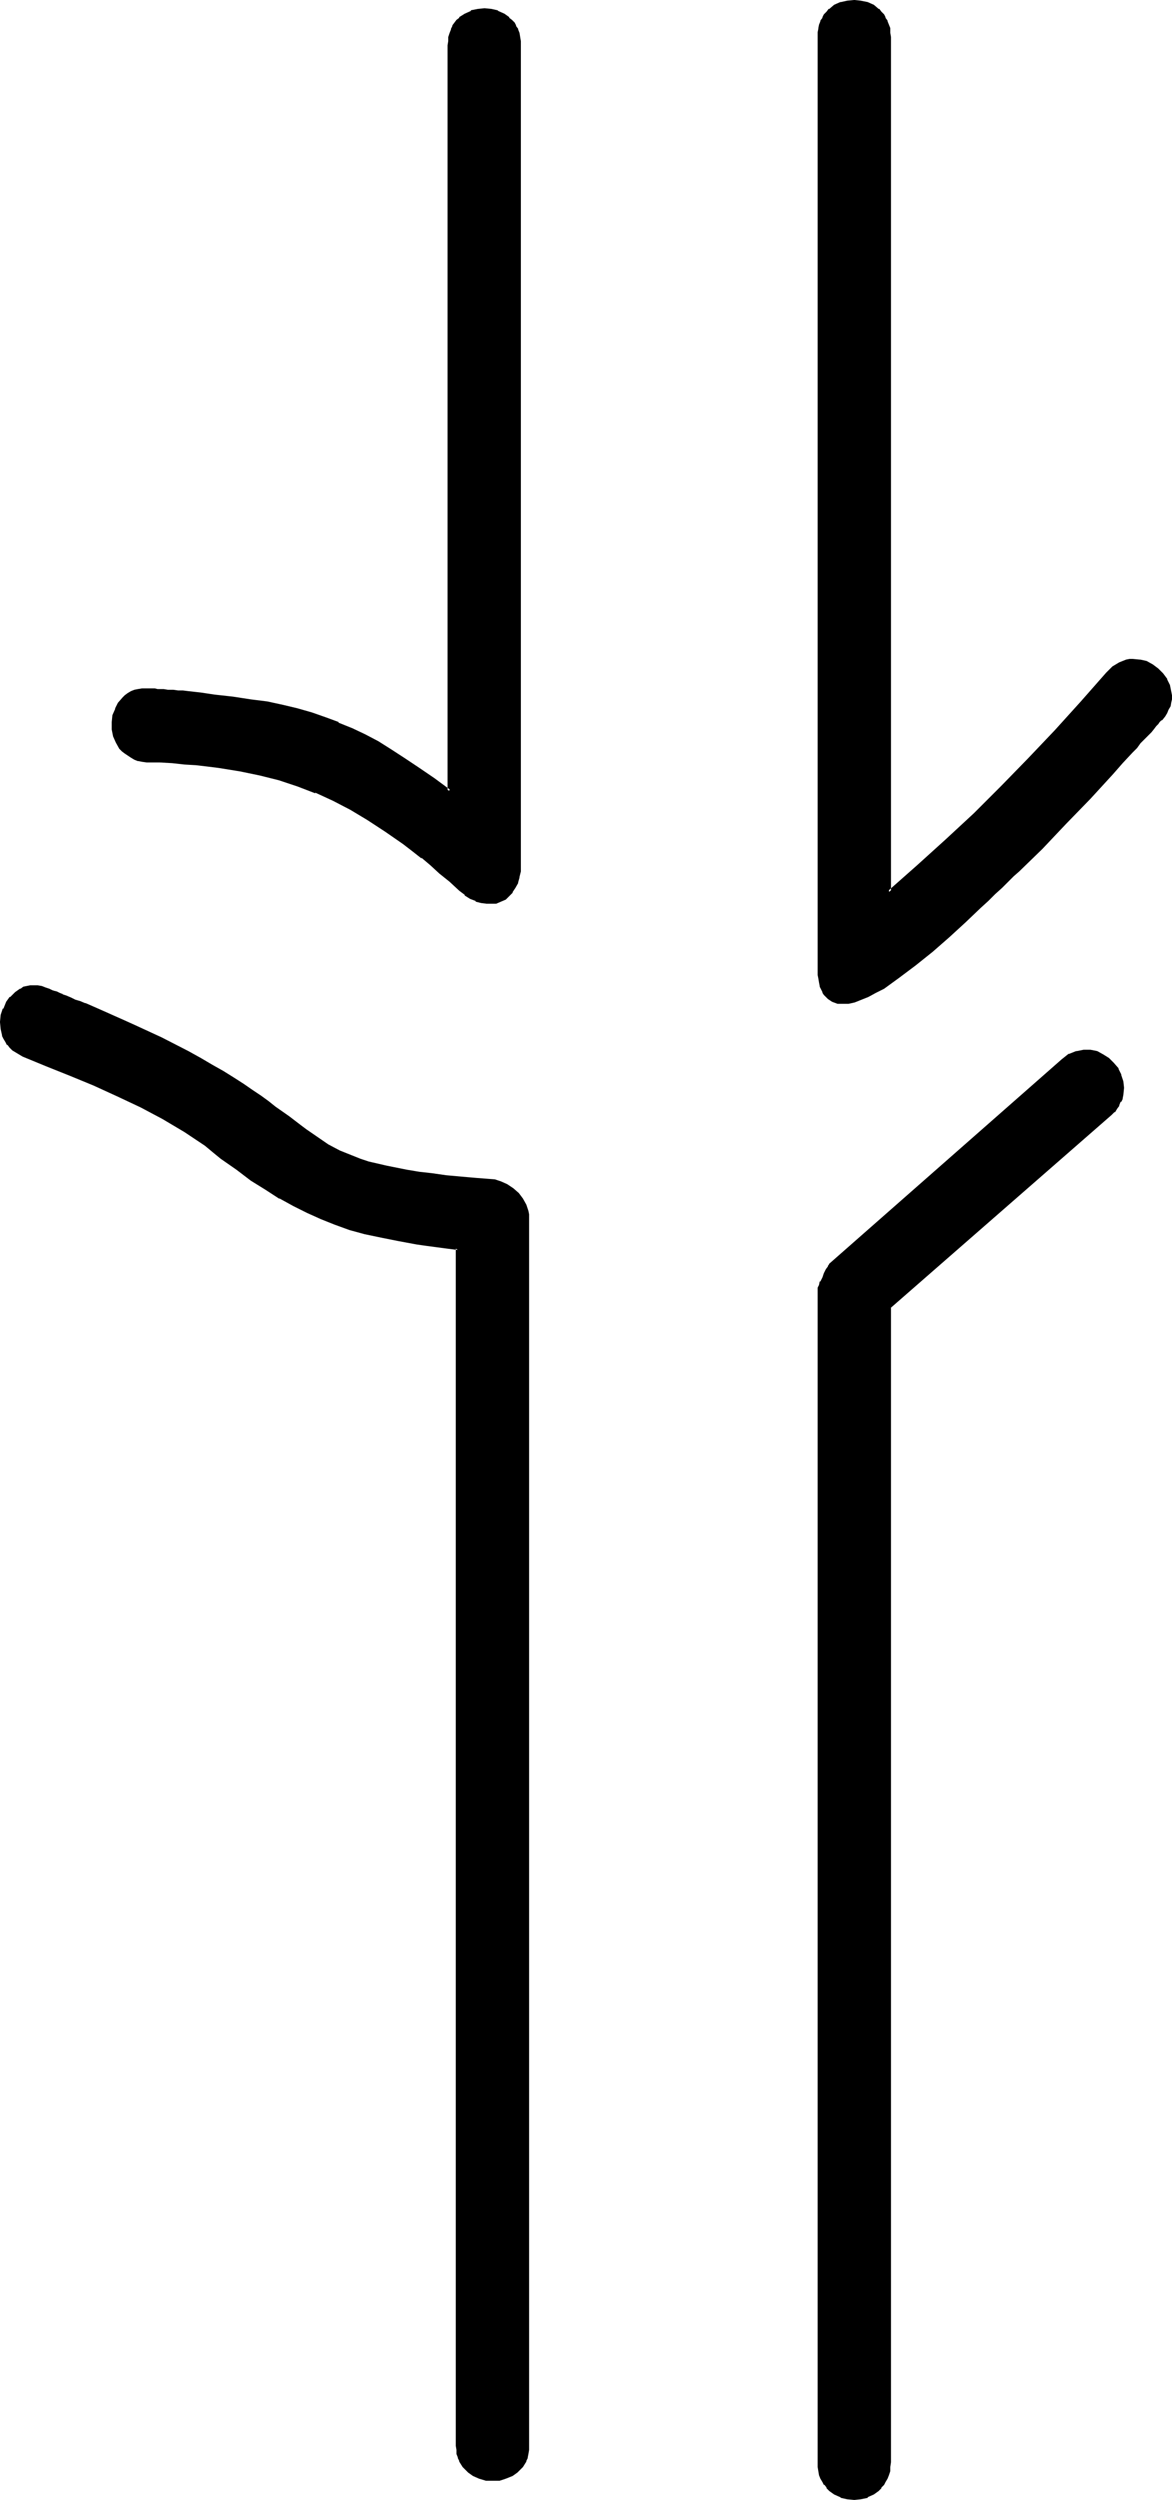 <?xml version="1.0" encoding="UTF-8" standalone="no"?>
<svg
   version="1.0"
   width="73.103mm"
   height="155.882mm"
   id="svg5"
   sodipodi:docname="Easter Island 042.wmf"
   xmlns:inkscape="http://www.inkscape.org/namespaces/inkscape"
   xmlns:sodipodi="http://sodipodi.sourceforge.net/DTD/sodipodi-0.dtd"
   xmlns="http://www.w3.org/2000/svg"
   xmlns:svg="http://www.w3.org/2000/svg">
  <sodipodi:namedview
     id="namedview5"
     pagecolor="#ffffff"
     bordercolor="#000000"
     borderopacity="0.25"
     inkscape:showpageshadow="2"
     inkscape:pageopacity="0.0"
     inkscape:pagecheckerboard="0"
     inkscape:deskcolor="#d1d1d1"
     inkscape:document-units="mm" />
  <defs
     id="defs1">
    <pattern
       id="WMFhbasepattern"
       patternUnits="userSpaceOnUse"
       width="6"
       height="6"
       x="0"
       y="0" />
  </defs>
  <path
     style="fill:#000000;fill-opacity:1;fill-rule:evenodd;stroke:none"
     d="m 107.932,576.396 v -282.138 l -2.585,-0.323 -2.424,-0.323 -2.424,-0.323 -2.262,-0.485 -4.201,-0.646 -4.039,-0.808 -3.878,-0.97 -3.555,-0.97 -3.555,-1.131 -3.231,-1.293 -3.231,-1.454 -3.231,-1.616 -3.231,-1.778 -3.231,-2.101 -3.393,-2.262 -3.555,-2.424 -3.555,-2.747 -1.939,-1.293 -1.939,-1.616 -2.424,-1.616 -2.424,-1.616 -5.009,-3.07 -5.332,-2.747 -5.494,-2.585 -5.494,-2.585 -5.655,-2.424 -5.655,-2.262 -5.494,-2.262 -0.808,-0.323 -0.808,-0.485 -0.646,-0.485 -0.646,-0.646 -0.485,-0.646 -0.485,-0.646 -0.323,-0.646 -0.323,-0.808 -0.485,-1.454 v -1.454 l 0.162,-1.616 0.485,-1.454 0.646,-1.454 0.969,-1.293 0.969,-0.97 1.293,-0.808 0.646,-0.323 1.454,-0.323 h 1.777 l 0.808,0.162 0.969,0.323 0.808,0.323 h 0.162 0.162 l 0.323,0.162 0.485,0.162 0.646,0.323 0.646,0.162 0.808,0.323 0.808,0.323 0.969,0.485 1.131,0.485 1.131,0.485 1.293,0.323 2.585,1.131 2.908,1.293 2.908,1.293 3.231,1.454 6.301,2.909 3.231,1.616 3.07,1.616 2.908,1.616 2.585,1.616 2.747,1.616 2.424,1.454 2.262,1.454 2.1,1.454 1.939,1.293 1.777,1.293 1.777,1.293 1.616,1.131 1.454,1.131 2.747,2.101 1.293,0.97 2.585,1.939 2.747,1.616 2.747,1.454 1.616,0.808 1.616,0.646 1.777,0.646 1.939,0.485 1.939,0.485 2.262,0.646 2.262,0.485 2.585,0.485 2.747,0.323 3.07,0.485 3.232,0.323 3.555,0.485 3.878,0.162 4.039,0.485 1.454,0.323 1.454,0.646 1.293,0.97 1.293,1.131 0.969,1.131 0.808,1.454 0.485,1.454 0.162,0.646 v 0.808 289.41 0.97 l -0.162,0.808 -0.323,0.97 -0.162,0.646 -0.808,1.454 -1.131,1.131 -1.293,0.808 -1.293,0.646 -1.616,0.323 -1.454,0.162 -1.616,-0.162 -1.454,-0.323 -1.293,-0.646 -1.293,-0.808 -1.131,-1.131 -0.808,-1.454 -0.323,-0.646 -0.162,-0.97 -0.162,-0.808 z m 132.007,-371.336 -1.131,1.131 -1.454,1.293 -1.454,1.454 -1.616,1.454 -1.616,1.616 -1.616,1.616 -3.716,3.393 -3.878,3.555 -3.878,3.393 -3.878,3.232 -1.939,1.454 -1.939,1.454 -1.939,1.293 -1.777,1.293 -1.777,0.97 -1.777,0.808 -1.616,0.808 -1.454,0.485 -1.454,0.323 -1.454,0.162 -1.131,-0.162 -1.131,-0.323 -0.969,-0.646 -0.323,-0.323 -0.485,-0.646 -0.323,-0.485 -0.323,-0.646 -0.162,-0.808 -0.162,-0.808 -0.323,-0.808 v -0.97 l -0.162,-0.97 V 227.52 8.726 7.756 l 0.162,-0.97 0.323,-0.808 0.162,-0.97 0.485,-0.646 0.323,-0.808 0.646,-0.485 0.485,-0.646 1.293,-0.808 1.293,-0.646 1.616,-0.485 1.454,-0.162 1.616,0.162 1.454,0.485 1.293,0.646 1.293,0.808 0.646,0.646 0.485,0.485 0.323,0.808 0.485,0.646 0.323,0.97 0.162,0.808 0.162,0.97 V 8.726 210.23 l 6.948,-5.979 6.786,-6.14 6.463,-6.14 6.625,-6.464 6.301,-6.464 6.301,-6.625 6.14,-6.787 5.978,-6.787 0.646,-0.808 0.808,-0.646 0.646,-0.485 0.808,-0.485 0.808,-0.323 0.808,-0.162 0.808,-0.162 0.646,-0.162 1.616,0.162 1.454,0.485 1.454,0.646 1.131,0.97 1.131,1.131 0.969,1.293 0.646,1.293 0.323,1.616 v 0.646 0.808 l -0.162,0.808 -0.162,0.808 -0.323,0.646 -0.323,0.97 -0.485,0.646 -0.646,0.808 h -0.162 l -0.162,0.162 -0.162,0.323 -0.485,0.485 -0.323,0.485 -0.646,0.646 -0.646,0.808 -0.808,0.808 -0.808,0.808 -0.808,1.131 -0.969,0.97 -0.969,1.131 -2.262,2.424 -2.424,2.747 -2.585,2.747 -2.747,2.909 -5.655,5.979 -2.908,2.909 -2.747,2.909 -2.747,2.747 z m -131.36,4.525 -2.262,-1.939 -2.424,-2.101 -2.1,-1.778 -2.262,-1.939 -2.1,-1.616 -2.262,-1.616 -2.1,-1.616 -1.939,-1.454 -4.201,-2.585 -4.201,-2.424 -4.039,-2.101 -4.201,-1.939 -4.201,-1.616 -4.363,-1.293 -4.524,-1.293 -4.847,-0.97 -5.009,-0.646 -2.585,-0.323 -2.747,-0.323 -2.747,-0.323 -2.908,-0.162 -2.908,-0.162 -3.07,-0.162 -0.969,-0.162 -0.969,-0.162 -0.808,-0.323 -0.808,-0.323 -1.454,-0.808 -0.646,-0.646 -0.485,-0.646 -0.808,-1.293 -0.485,-1.454 -0.323,-1.616 v -1.454 l 0.162,-1.616 0.485,-1.454 0.646,-1.454 1.131,-1.131 0.485,-0.485 0.646,-0.485 0.646,-0.323 0.808,-0.323 0.808,-0.323 h 0.808 0.808 0.969 1.293 0.646 0.646 l 0.808,0.162 h 0.969 1.131 l 1.131,0.162 1.293,0.162 1.293,0.162 2.908,0.162 3.07,0.485 4.524,0.485 4.039,0.646 3.878,0.646 3.716,0.808 3.555,0.808 3.231,0.808 3.231,1.131 3.07,1.293 3.07,1.293 3.07,1.454 3.07,1.778 3.231,1.778 3.231,2.101 3.393,2.262 3.555,2.424 3.716,2.747 V 10.665 9.695 l 0.162,-0.97 0.162,-0.808 0.323,-0.808 0.485,-0.808 0.323,-0.646 0.485,-0.646 0.646,-0.646 1.131,-0.808 1.454,-0.646 1.454,-0.485 h 1.616 1.454 l 1.616,0.485 1.293,0.646 1.293,0.808 0.485,0.646 0.485,0.646 0.485,0.646 0.323,0.808 0.323,0.808 0.323,0.808 V 9.695 l 0.162,0.97 V 203.766 l -0.162,1.454 -0.162,1.454 -0.485,1.293 -0.485,1.131 -0.646,0.97 -0.808,0.808 -0.808,0.808 -0.969,0.485 -0.969,0.323 -1.131,0.162 h -1.131 l -1.131,-0.162 -1.293,-0.485 -1.293,-0.485 -1.131,-0.808 z m 100.984,98.571 v 272.119 1.131 l -0.162,0.808 -0.162,0.97 -0.323,0.808 -0.485,0.808 -0.323,0.646 -0.485,0.646 -0.646,0.485 -1.293,0.97 -1.293,0.646 -1.454,0.485 h -1.616 -1.454 l -1.616,-0.485 -1.293,-0.646 -1.293,-0.97 -0.485,-0.485 -0.646,-0.646 -0.323,-0.646 -0.485,-0.808 -0.162,-0.808 -0.323,-0.97 -0.162,-0.808 v -1.131 -276.159 -0.162 -0.323 l 0.323,-0.646 0.323,-0.808 0.485,-0.97 0.323,-0.97 0.485,-0.97 0.485,-0.646 0.162,-0.323 v -0.162 l 54.935,-48.154 0.808,-0.646 0.808,-0.485 0.808,-0.485 0.808,-0.323 0.808,-0.162 0.808,-0.162 h 0.808 0.808 l 1.454,0.485 1.454,0.646 1.293,0.808 1.131,1.131 0.808,1.293 0.808,1.293 0.485,1.616 v 1.454 1.616 l -0.323,0.808 -0.323,0.646 -0.323,0.808 -0.485,0.646 -0.646,0.808 -0.646,0.646 z"
     id="path1" />
  <path
     style="fill:#000000;fill-opacity:1;fill-rule:evenodd;stroke:none"
     d="M 108.255,576.396 V 293.934 l -2.747,-0.485 -2.585,-0.323 -2.262,-0.323 -2.424,-0.323 -4.201,-0.808 -4.039,-0.808 v 0 l -3.716,-0.808 -3.716,-1.131 -3.393,-1.131 v 0.162 l -3.231,-1.454 -3.231,-1.454 -3.231,-1.616 -3.231,-1.778 v 0 l -3.231,-1.939 -3.393,-2.262 -3.393,-2.424 -3.716,-2.747 -1.777,-1.454 -1.939,-1.454 -2.424,-1.616 -2.585,-1.616 -5.009,-3.07 v 0 l -5.332,-2.909 -5.494,-2.585 -5.494,-2.424 -5.655,-2.424 -5.494,-2.262 L 5.817,248.204 4.847,247.881 4.039,247.396 v 0 l -0.646,-0.485 h 0.162 l -0.646,-0.485 v 0 L 2.262,245.78 H 2.424 l -0.485,-0.646 v 0 l -0.323,-0.646 v 0 L 1.293,243.679 v 0.162 l -0.323,-1.616 v 0.162 l -0.162,-1.454 v 0 l 0.323,-1.616 v 0.162 l 0.323,-1.454 v 0 l 0.646,-1.454 v 0 l 0.969,-1.131 H 2.908 l 1.131,-0.97 H 3.878 l 1.293,-0.808 v 0 l 0.646,-0.323 v 0 L 7.271,233.014 H 7.109 8.887 8.725 l 0.969,0.162 v 0 l 0.808,0.323 0.969,0.323 h 0.162 -0.162 l 0.162,0.162 v 0 l 0.485,0.162 0.323,0.162 v -0.162 l 0.646,0.323 0.646,0.323 v 0 l 0.808,0.323 v 0 l 0.969,0.323 -0.162,-0.162 0.969,0.485 1.131,0.485 1.131,0.485 v 0 l 1.293,0.485 v 0 l 2.585,0.97 2.908,1.293 2.908,1.293 3.231,1.454 6.301,2.909 6.301,3.232 2.747,1.616 v 0 l 2.747,1.616 2.585,1.616 2.585,1.454 2.262,1.454 2.1,1.454 1.939,1.293 1.777,1.293 1.616,1.293 1.616,1.131 1.616,1.131 2.747,2.101 1.293,0.97 2.585,1.939 2.585,1.616 h 0.162 l 2.747,1.454 1.616,0.808 v 0 l 1.616,0.646 v 0 l 1.777,0.646 1.939,0.646 1.939,0.485 2.262,0.485 2.424,0.485 v 0 l 2.585,0.485 2.747,0.485 3.07,0.323 3.232,0.485 3.555,0.323 3.716,0.323 4.201,0.323 v 0 l 1.293,0.485 v -0.162 l 1.454,0.646 v 0 l 1.293,0.97 v 0 l 1.131,0.97 v 0 l 0.969,1.293 v -0.162 l 0.808,1.454 -0.162,-0.162 0.485,1.454 v 0 l 0.162,0.646 v 0.808 0 289.41 0.97 -0.162 l -0.162,0.97 v -0.162 l -0.162,0.97 v -0.162 l -0.323,0.808 h 0.162 l -0.808,1.293 v 0 l -1.131,1.131 v -0.162 l -1.131,0.97 v 0 l -1.293,0.646 v -0.162 l -1.454,0.485 v 0 h -1.454 v 0 h -1.454 v 0 l -1.454,-0.485 v 0.162 l -1.293,-0.646 v 0 l -1.293,-0.97 0.162,0.162 -1.131,-1.131 v 0 l -0.808,-1.293 h 0.162 l -0.323,-0.808 v 0.162 l -0.323,-0.97 v 0.162 -0.97 0.162 l -0.162,-0.97 h -0.808 l 0.162,0.97 v 0 0.97 0 l 0.323,0.808 v 0.162 l 0.323,0.646 v 0.162 l 0.808,1.293 1.131,1.131 0.162,0.162 1.131,0.808 1.454,0.646 1.616,0.485 v 0 h 1.616 v 0 h 1.616 v 0 l 1.454,-0.485 1.616,-0.646 1.131,-0.808 0.162,-0.162 1.131,-1.131 0.808,-1.293 v -0.162 l 0.323,-0.646 v -0.162 l 0.162,-0.808 v 0 l 0.162,-0.97 v 0 -0.97 -289.41 -0.162 -0.646 l -0.162,-0.808 -0.485,-1.454 v 0 l -0.808,-1.454 -0.969,-1.293 v 0 l -1.293,-1.131 v 0 l -1.454,-0.97 -1.454,-0.646 v 0 l -1.454,-0.485 -4.201,-0.323 -3.716,-0.323 -3.555,-0.323 -3.393,-0.485 -2.908,-0.323 -2.908,-0.485 -2.424,-0.485 v 0 l -2.424,-0.485 -2.1,-0.485 -2.1,-0.485 -1.939,-0.646 -1.616,-0.646 v 0 l -1.616,-0.646 v 0 l -1.616,-0.646 -2.747,-1.454 v 0 l -2.585,-1.778 -2.585,-1.778 -1.293,-0.97 -2.747,-2.101 -1.616,-1.131 -1.616,-1.131 -1.616,-1.293 -1.777,-1.293 -1.939,-1.293 -2.1,-1.454 -2.262,-1.454 -2.585,-1.616 -2.585,-1.454 -2.747,-1.616 v 0 l -2.908,-1.616 -6.301,-3.232 -6.301,-2.909 -3.231,-1.454 -2.908,-1.293 -2.908,-1.293 -2.585,-1.131 h -0.162 l -1.131,-0.485 v 0 l -1.131,-0.323 -0.969,-0.485 -1.131,-0.485 v 0 l -0.969,-0.323 h 0.162 l -0.808,-0.323 v 0 l -0.646,-0.323 -0.646,-0.162 v 0 l -0.485,-0.162 -0.323,-0.162 v 0 l -0.323,-0.162 h -0.162 0.162 l -0.969,-0.323 -0.808,-0.323 v 0 l -0.969,-0.162 H 7.109 l -1.616,0.323 -0.646,0.485 H 4.686 l -1.131,0.808 -1.131,1.131 H 2.262 l -0.808,1.131 -0.646,1.616 H 0.646 L 0.162,239.155 0,240.771 v 0.162 l 0.162,1.616 0.323,1.454 v 0.162 l 0.323,0.646 v 0 l 0.485,0.808 v 0 l 0.323,0.646 h 0.162 l 0.485,0.646 v 0 l 0.646,0.646 v 0 l 0.808,0.485 v 0 l 0.808,0.485 0.808,0.485 5.494,2.262 5.655,2.262 5.494,2.262 5.655,2.585 5.494,2.585 5.17,2.747 v 0 l 5.17,3.07 2.424,1.616 2.424,1.616 1.939,1.616 1.777,1.454 3.716,2.585 3.393,2.585 3.393,2.101 3.231,2.101 h 0.162 l 3.231,1.778 3.231,1.616 3.231,1.454 3.231,1.293 v 0 l 3.555,1.293 3.555,0.97 3.878,0.808 v 0 l 4.039,0.808 4.363,0.808 2.262,0.323 2.424,0.323 2.424,0.323 2.585,0.323 -0.485,-0.323 v 282.138 z"
     id="path2" />
  <path
     style="fill:#000000;fill-opacity:1;fill-rule:evenodd;stroke:none"
     d="m 239.616,204.736 -1.131,1.131 -2.908,2.747 -1.454,1.454 -1.616,1.616 -1.777,1.616 -3.716,3.555 -3.716,3.393 -3.878,3.393 v 0 l -3.878,3.232 v 0 l -2.1,1.454 -1.777,1.454 -1.939,1.293 -1.777,1.131 -1.777,1.131 v 0 l -1.777,0.808 -1.616,0.808 0.162,-0.162 -1.616,0.646 v 0 l -1.454,0.323 h -1.293 0.162 -1.293 0.162 l -1.131,-0.485 0.162,0.162 -0.969,-0.646 v 0 l -0.323,-0.323 v 0 l -0.485,-0.485 -0.323,-0.485 v 0 l -0.162,-0.646 v 0 l -0.323,-0.808 v 0.162 l -0.162,-0.808 -0.162,-0.808 -0.162,-0.97 v -0.97 0 -219.926 -0.97 0 l 0.162,-0.97 V 6.948 l 0.162,-0.97 0.323,-0.808 h -0.162 l 0.485,-0.646 v 0 l 0.323,-0.646 v 0 l 0.485,-0.485 0.646,-0.646 v 0 l 1.131,-0.808 v 0 l 1.293,-0.646 v 0 l 1.454,-0.323 v 0 l 1.616,-0.162 h -0.162 l 1.454,0.162 v 0 l 1.454,0.323 v 0 l 1.293,0.646 v 0 l 1.293,0.808 h -0.162 l 0.646,0.646 0.485,0.485 v 0 l 0.323,0.646 v 0 l 0.485,0.646 h -0.162 l 0.323,0.808 0.162,0.97 V 6.787 l 0.162,0.97 v 0 l 0.162,0.97 V 211.2 l 7.432,-6.625 6.786,-6.14 6.625,-6.302 6.625,-6.302 6.301,-6.464 6.301,-6.625 6.14,-6.787 5.978,-6.948 0.646,-0.646 0.808,-0.646 h -0.162 l 0.808,-0.485 0.646,-0.485 v 0 l 0.808,-0.162 0.646,-0.323 v 0 l 0.808,-0.162 h 0.808 -0.162 l 1.616,0.162 h -0.162 l 1.616,0.323 h -0.162 l 1.454,0.646 v 0 l 1.131,0.97 v 0 l 0.969,1.131 v -0.162 l 0.808,1.293 v 0 l 0.646,1.293 v 0 l 0.323,1.454 v 0 l 0.162,0.808 v -0.162 0.808 0 l -0.162,0.646 -0.162,0.808 v 0 l -0.323,0.646 -0.323,0.808 v 0 l -0.485,0.808 v -0.162 l -0.646,0.808 -0.162,0.162 v 0.162 l -0.323,0.323 v 0 l -0.323,0.323 -0.485,0.485 -0.646,0.646 -0.646,0.808 -0.646,0.808 -0.808,0.97 -0.969,0.97 -0.969,0.97 -0.969,1.131 -2.262,2.424 -2.424,2.747 -5.332,5.656 -5.655,5.979 -2.908,2.909 -2.747,2.909 -5.494,5.332 0.646,0.646 5.494,-5.333 2.747,-2.909 2.908,-3.07 5.655,-5.817 5.332,-5.817 2.262,-2.585 2.262,-2.424 1.131,-1.131 0.808,-1.131 0.969,-0.97 0.808,-0.808 0.808,-0.808 0.646,-0.808 0.485,-0.646 0.485,-0.485 0.323,-0.485 v 0 l 0.323,-0.323 v 0 l 0.323,-0.162 0.646,-0.808 v 0 l 0.485,-0.808 0.323,-0.808 0.485,-0.808 0.162,-0.97 0.162,-0.646 v -0.162 -0.808 0 l -0.162,-0.808 v 0 l -0.323,-1.616 -0.646,-1.293 v -0.162 l -0.969,-1.293 -1.131,-1.131 v 0 l -1.293,-0.97 -1.454,-0.808 -1.454,-0.323 H 268.699 l -1.616,-0.162 h -0.808 l -0.808,0.162 v 0 l -0.808,0.323 -0.808,0.323 -0.808,0.485 -0.808,0.485 v 0 l -0.646,0.646 -0.808,0.808 -5.978,6.787 -6.14,6.787 -6.301,6.625 -6.301,6.464 -6.463,6.464 -6.625,6.14 -6.786,6.14 -6.948,6.14 0.808,0.162 V 8.726 L 209.886,7.756 V 7.595 6.787 6.625 L 209.563,5.817 209.239,5.009 V 4.848 L 208.755,4.201 V 4.04 l -0.323,-0.646 -0.646,-0.646 -0.485,-0.646 h -0.162 l -1.131,-0.97 -1.454,-0.646 v 0 L 202.938,0.162 201.484,0 h -0.162 l -1.616,0.162 -1.454,0.323 h -0.162 l -1.454,0.646 -1.131,0.97 h -0.162 l -0.485,0.646 -0.646,0.646 -0.323,0.646 V 4.201 l -0.485,0.646 v 0.162 l -0.323,0.808 -0.162,0.808 v 0.162 l -0.162,0.808 v 0.162 0.97 219.926 0 1.131 l 0.162,0.808 0.162,0.97 0.162,0.808 v 0.162 l 0.323,0.646 v 0 l 0.323,0.646 v 0.162 l 0.323,0.485 0.485,0.485 v 0 l 0.485,0.485 0.969,0.646 1.293,0.485 h 1.131 1.454 l 1.454,-0.323 v 0 l 1.616,-0.646 v 0 l 1.616,-0.646 1.777,-0.97 v 0 l 1.939,-0.97 1.777,-1.293 1.777,-1.293 1.939,-1.454 1.939,-1.454 v 0 l 4.039,-3.232 v 0 l 3.878,-3.393 3.878,-3.555 3.555,-3.393 1.777,-1.616 1.616,-1.616 1.616,-1.454 2.747,-2.747 1.293,-1.131 z"
     id="path3" />
  <path
     style="fill:#000000;fill-opacity:1;fill-rule:evenodd;stroke:none"
     d="m 108.74,209.261 h 0.162 l -2.424,-1.939 -2.262,-1.939 -2.262,-1.939 v 0 l -2.262,-1.778 v -0.162 l -2.1,-1.616 -2.1,-1.616 -2.1,-1.616 -2.1,-1.454 -4.201,-2.747 -4.039,-2.262 v 0 l -4.201,-2.101 -4.201,-1.939 v 0 l -4.201,-1.616 v 0 l -4.363,-1.454 -4.686,-1.131 v 0 l -4.686,-0.97 -5.17,-0.808 -2.585,-0.323 -2.585,-0.323 -2.908,-0.162 -2.747,-0.323 h -0.162 l -2.908,-0.162 h -3.07 0.162 l -1.131,-0.162 -0.969,-0.162 h 0.162 L 31.83,178.235 h 0.162 l -0.808,-0.323 v 0 l -1.454,-0.97 0.162,0.162 -0.646,-0.646 -0.485,-0.485 v 0 l -0.808,-1.454 V 174.68 l -0.485,-1.454 v 0.162 l -0.323,-1.616 v 0 -1.454 0 l 0.162,-1.616 v 0.162 l 0.646,-1.616 -0.162,0.162 0.808,-1.454 -0.162,0.162 0.969,-1.293 v 0.162 l 0.646,-0.485 h -0.162 l 0.646,-0.485 0.646,-0.323 v 0 l 0.808,-0.323 h -0.162 l 0.808,-0.162 v 0 l 0.808,-0.162 v 0 h 0.808 l 0.969,0.162 h 1.293 -0.162 0.646 0.808 v 0 h 0.808 v 0 l 0.969,0.162 h 1.131 v 0 l 1.131,0.162 v 0 h 1.293 -0.162 l 1.454,0.162 2.908,0.323 3.07,0.485 4.524,0.485 4.039,0.646 3.878,0.485 3.716,0.808 v 0 l 3.393,0.808 3.231,0.97 3.231,1.131 v 0 l 3.07,1.131 v 0 l 3.07,1.293 3.07,1.454 3.07,1.778 v 0 l 3.07,1.778 3.231,2.101 3.555,2.262 3.393,2.585 4.363,3.07 V 10.665 l 0.162,-0.97 v 0 -0.808 0 l 0.323,-0.808 0.323,-0.97 -0.162,0.162 0.485,-0.808 v 0 l 0.323,-0.646 v 0 l 0.485,-0.485 0.646,-0.646 -0.162,0.162 1.293,-0.97 h -0.162 l 1.454,-0.646 v 0 l 1.454,-0.323 v 0 l 1.454,-0.162 v 0 l 1.454,0.162 v 0 l 1.454,0.323 h -0.162 l 1.454,0.646 v 0 l 1.131,0.97 V 4.686 l 0.485,0.646 0.646,0.485 h -0.162 l 0.485,0.646 v 0 l 0.323,0.808 V 7.11 l 0.323,0.97 0.162,0.808 v 0 l 0.162,0.808 v 0 0.97 193.101 1.454 0 l -0.323,1.293 v 0 l -0.323,1.293 v 0 l -0.485,1.131 v -0.162 l -0.646,1.131 v -0.162 l -0.646,0.97 -0.808,0.646 v -0.162 l -0.969,0.646 v -0.162 l -0.969,0.485 v 0 h -0.969 v 0 h -1.131 0.162 l -1.293,-0.162 v 0 l -1.131,-0.323 v 0 l -1.293,-0.646 h 0.162 l -1.293,-0.808 v 0.162 l -1.293,-1.131 -0.485,0.646 1.293,0.97 v 0.162 l 1.293,0.808 v 0 l 1.293,0.485 v 0.162 l 1.293,0.323 1.293,0.162 v 0 h 1.131 v 0 h 1.131 l 1.131,-0.485 v 0 l 1.131,-0.485 0.808,-0.808 0.808,-0.808 v -0.162 l 0.646,-0.97 0.646,-1.131 v -0.162 l 0.323,-1.131 v -0.162 l 0.323,-1.293 v -0.162 -1.454 -193.101 -0.97 0 l -0.162,-0.97 v 0 L 122.474,7.756 122.151,6.948 V 6.787 L 121.666,6.14 V 5.979 l -0.323,-0.646 -0.646,-0.646 -0.646,-0.485 V 4.04 L 118.919,3.232 117.465,2.585 117.303,2.424 115.849,2.101 114.233,1.939 v 0 l -1.616,0.162 -1.616,0.323 v 0.162 l -1.454,0.646 -1.293,0.808 V 4.201 l -0.646,0.485 -0.485,0.646 -0.485,0.646 v 0.162 l -0.323,0.646 V 6.948 l -0.323,0.808 -0.323,0.97 v 0 0.97 0 l -0.162,0.97 V 186.476 l 0.646,-0.323 -3.716,-2.747 -3.555,-2.424 -3.393,-2.262 -3.231,-2.101 -3.07,-1.939 v 0 l -3.07,-1.616 -3.07,-1.454 -3.231,-1.293 v -0.162 l -3.07,-1.131 v 0 l -3.231,-1.131 -3.393,-0.97 -3.393,-0.808 v 0 l -3.716,-0.808 -3.878,-0.485 -4.201,-0.646 -4.363,-0.485 -3.231,-0.485 -2.908,-0.323 -1.293,-0.162 v 0 h -1.293 0.162 l -1.131,-0.162 h -0.162 -1.131 l -0.969,-0.162 h 0.162 -0.808 -0.162 -0.646 v 0 l -0.646,-0.162 v 0 h -1.293 -0.969 -0.808 v 0 l -0.969,0.162 v 0 l -0.808,0.162 v 0 l -0.808,0.323 v 0 l -0.808,0.485 -0.646,0.485 v 0 l -0.485,0.485 v 0 l -1.131,1.293 -0.646,1.293 v 0.162 l -0.646,1.454 -0.162,1.616 v 0.162 1.616 l 0.323,1.616 0.646,1.454 v 0 l 0.808,1.454 0.646,0.646 0.646,0.485 1.454,0.97 0.808,0.485 v 0 l 0.808,0.323 h 0.162 l 0.808,0.162 1.131,0.162 v 0 h 3.07 l 2.908,0.162 v 0 l 2.908,0.323 2.747,0.162 2.747,0.323 2.585,0.323 5.009,0.808 4.686,0.97 v 0 l 4.524,1.131 4.363,1.454 v 0 l 4.201,1.616 v -0.162 l 4.201,1.939 4.039,2.101 v 0 l 4.039,2.424 4.201,2.747 2.1,1.454 2.1,1.454 2.1,1.616 2.262,1.778 v -0.162 l 2.1,1.778 v 0 l 2.1,1.939 2.424,1.939 2.262,2.101 v 0 z"
     id="path4" />
  <path
     style="fill:#000000;fill-opacity:1;fill-rule:evenodd;stroke:none"
     d="M 209.239,307.993 V 580.274 l -0.162,1.131 v -0.162 l -0.162,0.97 v 0 l -0.162,0.808 -0.323,0.808 h 0.162 l -0.485,0.808 v -0.162 l -0.323,0.808 v 0 l -0.485,0.485 v 0 l -0.646,0.646 0.162,-0.162 -1.293,0.97 v 0 l -1.293,0.646 v 0 l -1.454,0.323 v 0 l -1.454,0.162 h 0.162 l -1.616,-0.162 v 0 l -1.454,-0.323 v 0 l -1.293,-0.646 v 0 l -1.131,-0.97 v 0.162 l -0.646,-0.646 v 0 l -0.485,-0.485 v 0 l -0.323,-0.808 v 0.162 l -0.485,-0.808 h 0.162 l -0.323,-0.808 -0.162,-0.808 v 0 l -0.162,-0.97 v 0.162 -1.131 -276.321 0.162 -0.323 0.162 l 0.162,-0.808 h 0.162 l 0.162,-0.808 v 0 l 0.485,-0.97 0.323,-0.97 0.485,-0.97 0.485,-0.646 v 0 l 0.162,-0.162 0.162,-0.162 h -0.162 l 54.774,-48.154 v 0 l 0.808,-0.646 0.808,-0.485 v 0 l 0.808,-0.485 -0.162,0.162 0.969,-0.323 h -0.162 l 0.808,-0.162 0.808,-0.162 h 0.808 v 0 h 0.646 v 0 l 1.616,0.323 h -0.162 l 1.454,0.646 v 0 l 1.131,0.808 v 0 l 1.131,1.131 v -0.162 l 0.808,1.293 v 0 l 0.808,1.293 h -0.162 l 0.485,1.454 v 0 l 0.162,1.454 v -0.162 l -0.162,1.616 v 0 l -0.162,0.808 v -0.162 l -0.323,0.808 v 0 l -0.323,0.808 v 0 l -0.485,0.646 -0.646,0.808 0.162,-0.162 -0.808,0.808 -52.189,45.73 0.646,0.323 52.189,-45.569 0.646,-0.646 h 0.162 l 0.485,-0.808 0.485,-0.646 v -0.162 l 0.323,-0.808 h 0.162 l 0.323,-0.646 v -0.162 l 0.162,-0.808 0.162,-1.616 v -0.162 l -0.162,-1.454 -0.485,-1.454 v -0.162 l -0.646,-1.293 v -0.162 l -1.131,-1.293 -0.969,-0.97 -0.162,-0.162 -1.293,-0.808 v 0 l -1.454,-0.808 -1.616,-0.323 h -0.808 v 0 h -0.808 l -0.808,0.162 -0.808,0.162 h -0.162 l -0.808,0.323 v 0 l -0.808,0.323 h -0.162 l -0.808,0.646 -0.808,0.646 v 0 l -54.774,48.154 -0.162,0.323 -0.162,0.162 v 0.162 l -0.485,0.646 -0.485,0.97 -0.323,0.97 -0.485,0.97 h -0.162 l -0.162,0.808 v 0 l -0.323,0.646 v 0.162 0.323 276.321 1.131 0 l 0.162,0.97 v 0 l 0.162,0.97 0.323,0.808 v 0 l 0.485,0.808 v 0 l 0.323,0.646 h 0.162 l 0.485,0.646 v 0.162 l 0.485,0.485 0.162,0.162 1.131,0.808 1.454,0.646 0.162,0.162 1.454,0.323 1.616,0.162 h 0.162 l 1.454,-0.162 1.616,-0.323 v -0.162 l 1.454,-0.646 1.131,-0.808 0.162,-0.162 0.485,-0.485 v -0.162 l 0.646,-0.646 v 0 l 0.323,-0.646 v 0 l 0.485,-0.808 v 0 l 0.323,-0.808 0.323,-0.97 v 0 -0.97 0 l 0.162,-1.131 V 308.154 l -0.162,0.162 z"
     id="path5" />
</svg>
